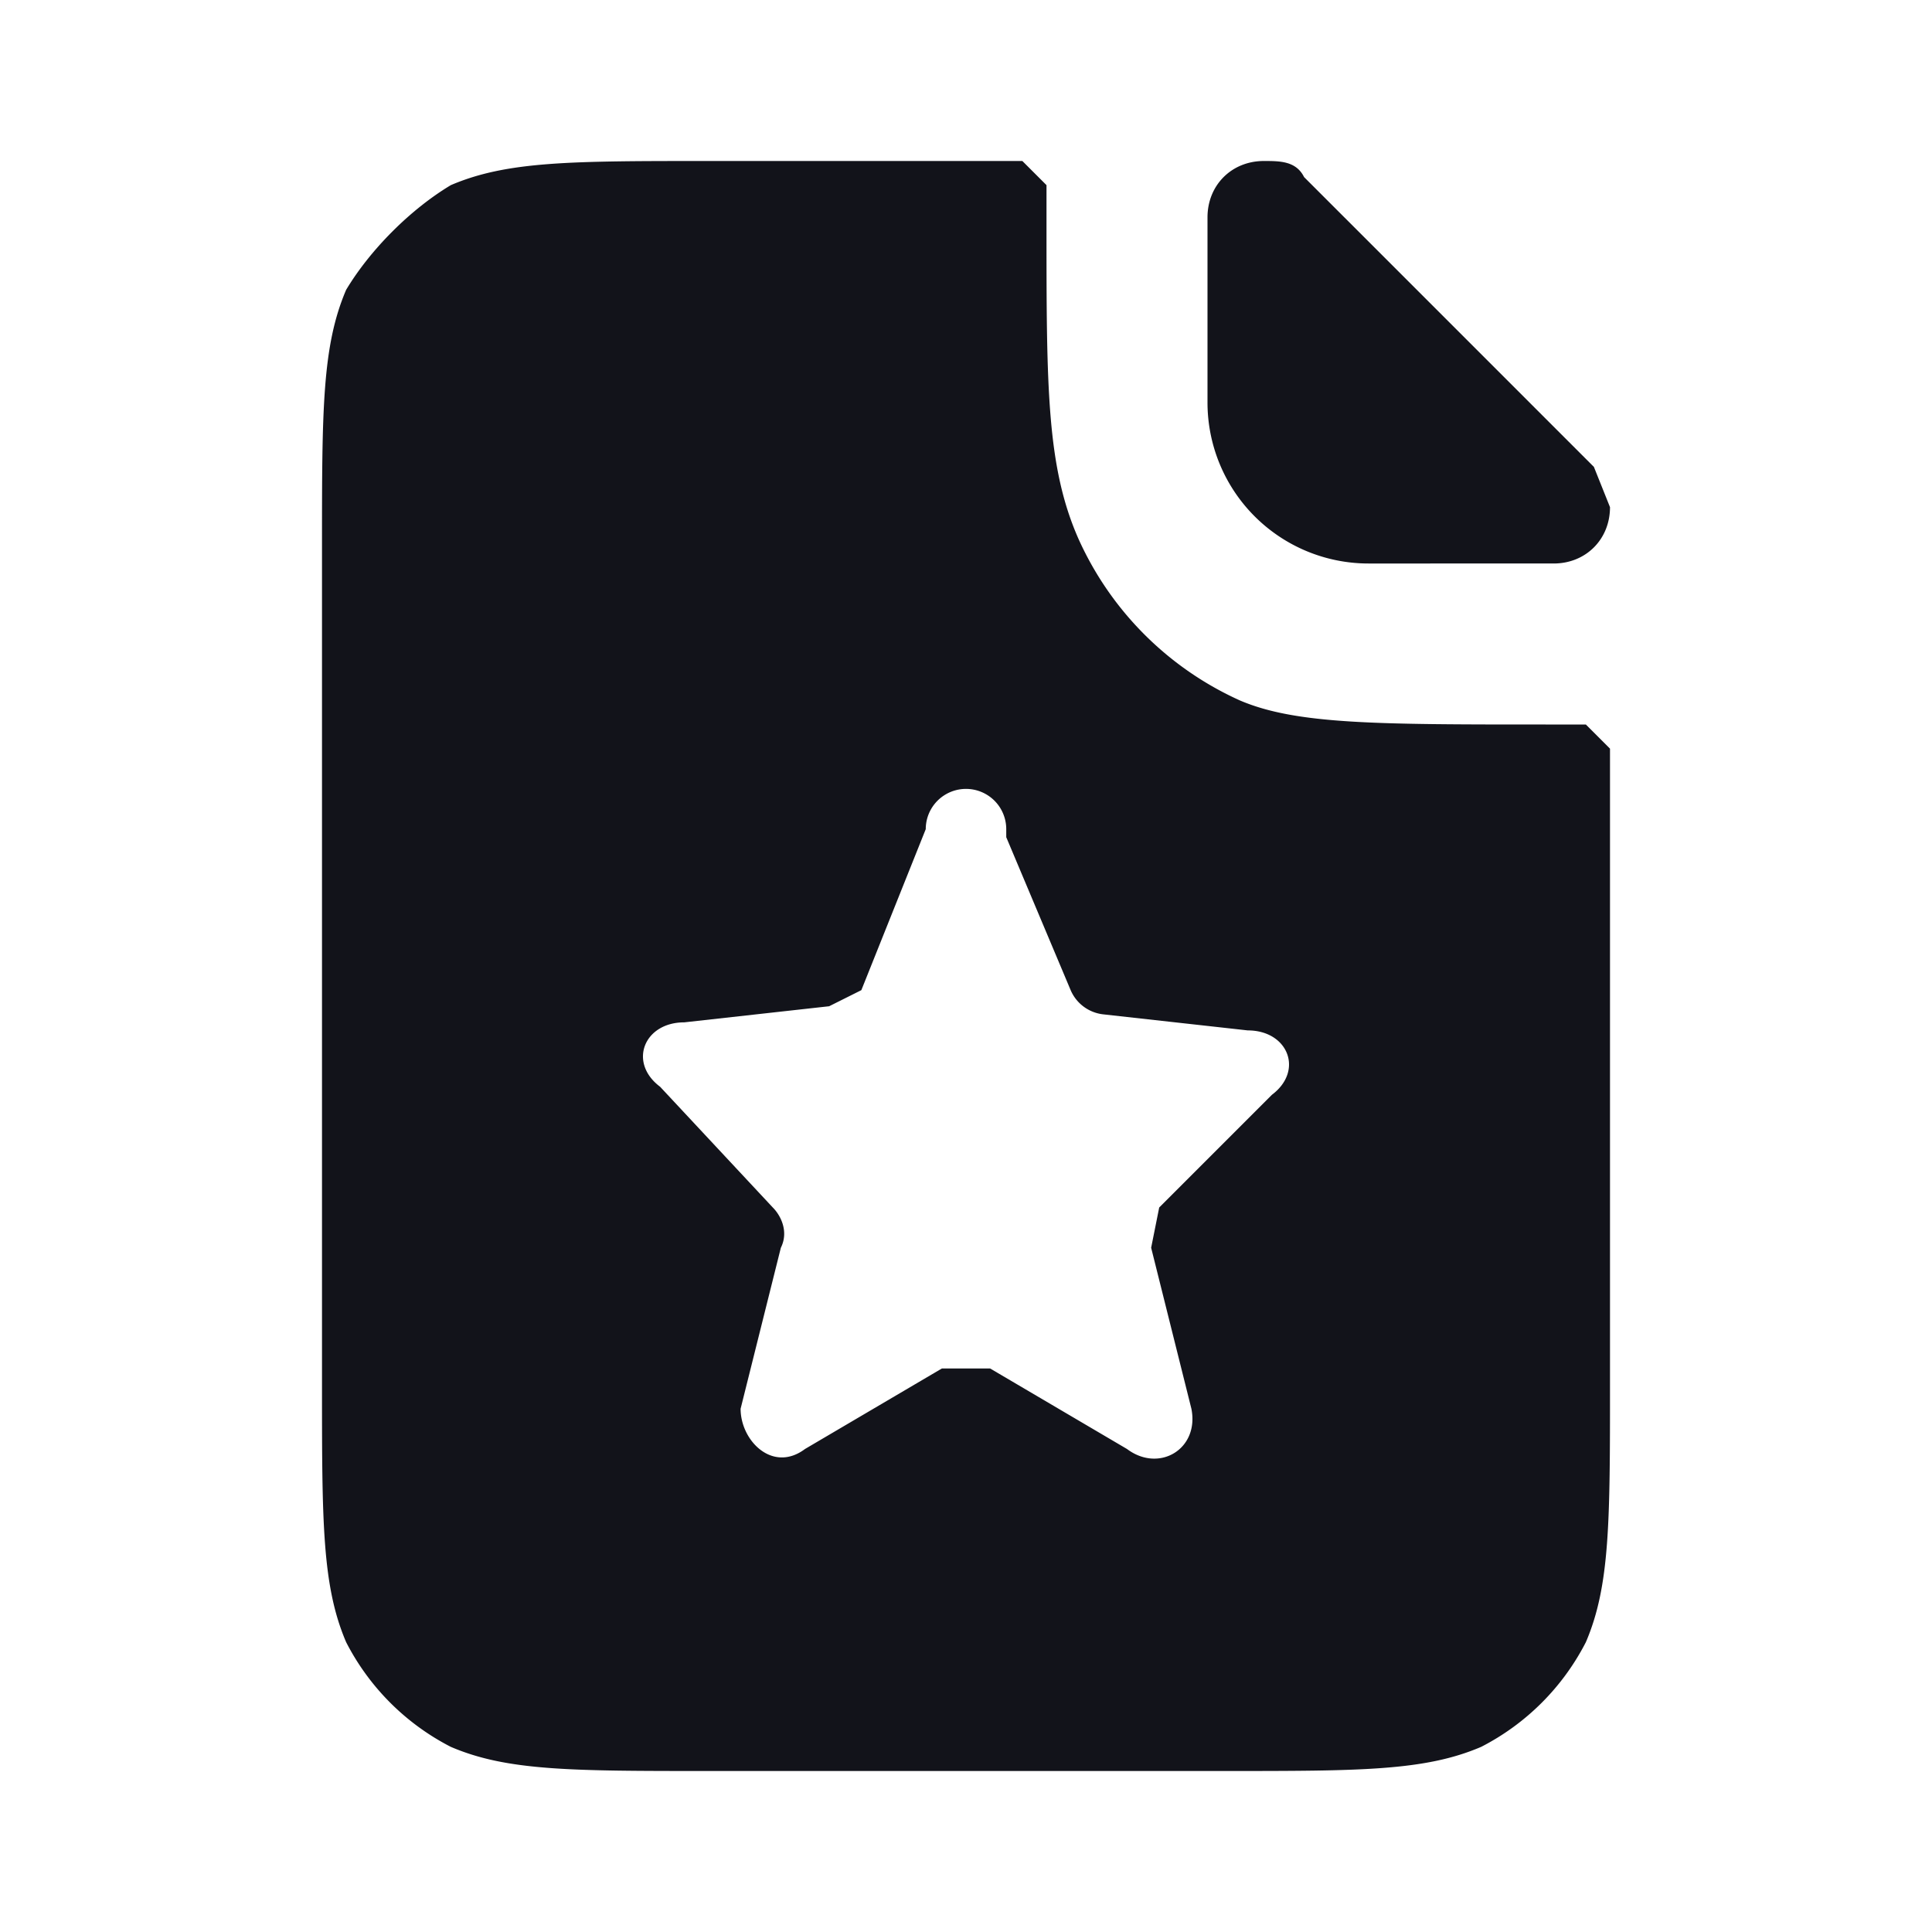 <svg width="24" height="24" viewBox="0 0 24 24" fill="none" xmlns="http://www.w3.org/2000/svg"><path fill-rule="evenodd" clip-rule="evenodd" d="M4 6.8c0-1.7 0-2.5.3-3.2.3-.5.8-1 1.3-1.3C6.3 2 7.1 2 8.8 2h3.9l.3.3v.5c0 2 0 3 .4 3.9a4 4 0 0 0 2 2c.7.3 1.7.3 3.8.3h.5l.3.3v7.9c0 1.7 0 2.5-.3 3.2a3 3 0 0 1-1.3 1.3c-.7.3-1.5.3-3.2.3H8.8c-1.7 0-2.5 0-3.2-.3a3 3 0 0 1-1.3-1.3c-.3-.7-.3-1.5-.3-3.2V6.8Zm8.5 3.5a.5.5 0 0 0-1 0l-.8 2-.4.2-1.8.2c-.5 0-.7.5-.3.8L9.6 15c.1.1.2.3.1.5l-.5 2c0 .4.4.8.8.5l1.7-1h.6l1.7 1c.4.3.9 0 .8-.5l-.5-2 .1-.5 1.4-1.4c.4-.3.2-.8-.3-.8l-1.8-.2a.5.5 0 0 1-.4-.3l-.8-1.9Z" fill="#12131A"/><path d="M15 2.7c0-.4.3-.7.7-.7.2 0 .4 0 .5.2l3.6 3.6.2.5c0 .4-.3.7-.7.7H17a2 2 0 0 1-2-2V2.7Z" fill="#12131A"/></svg>